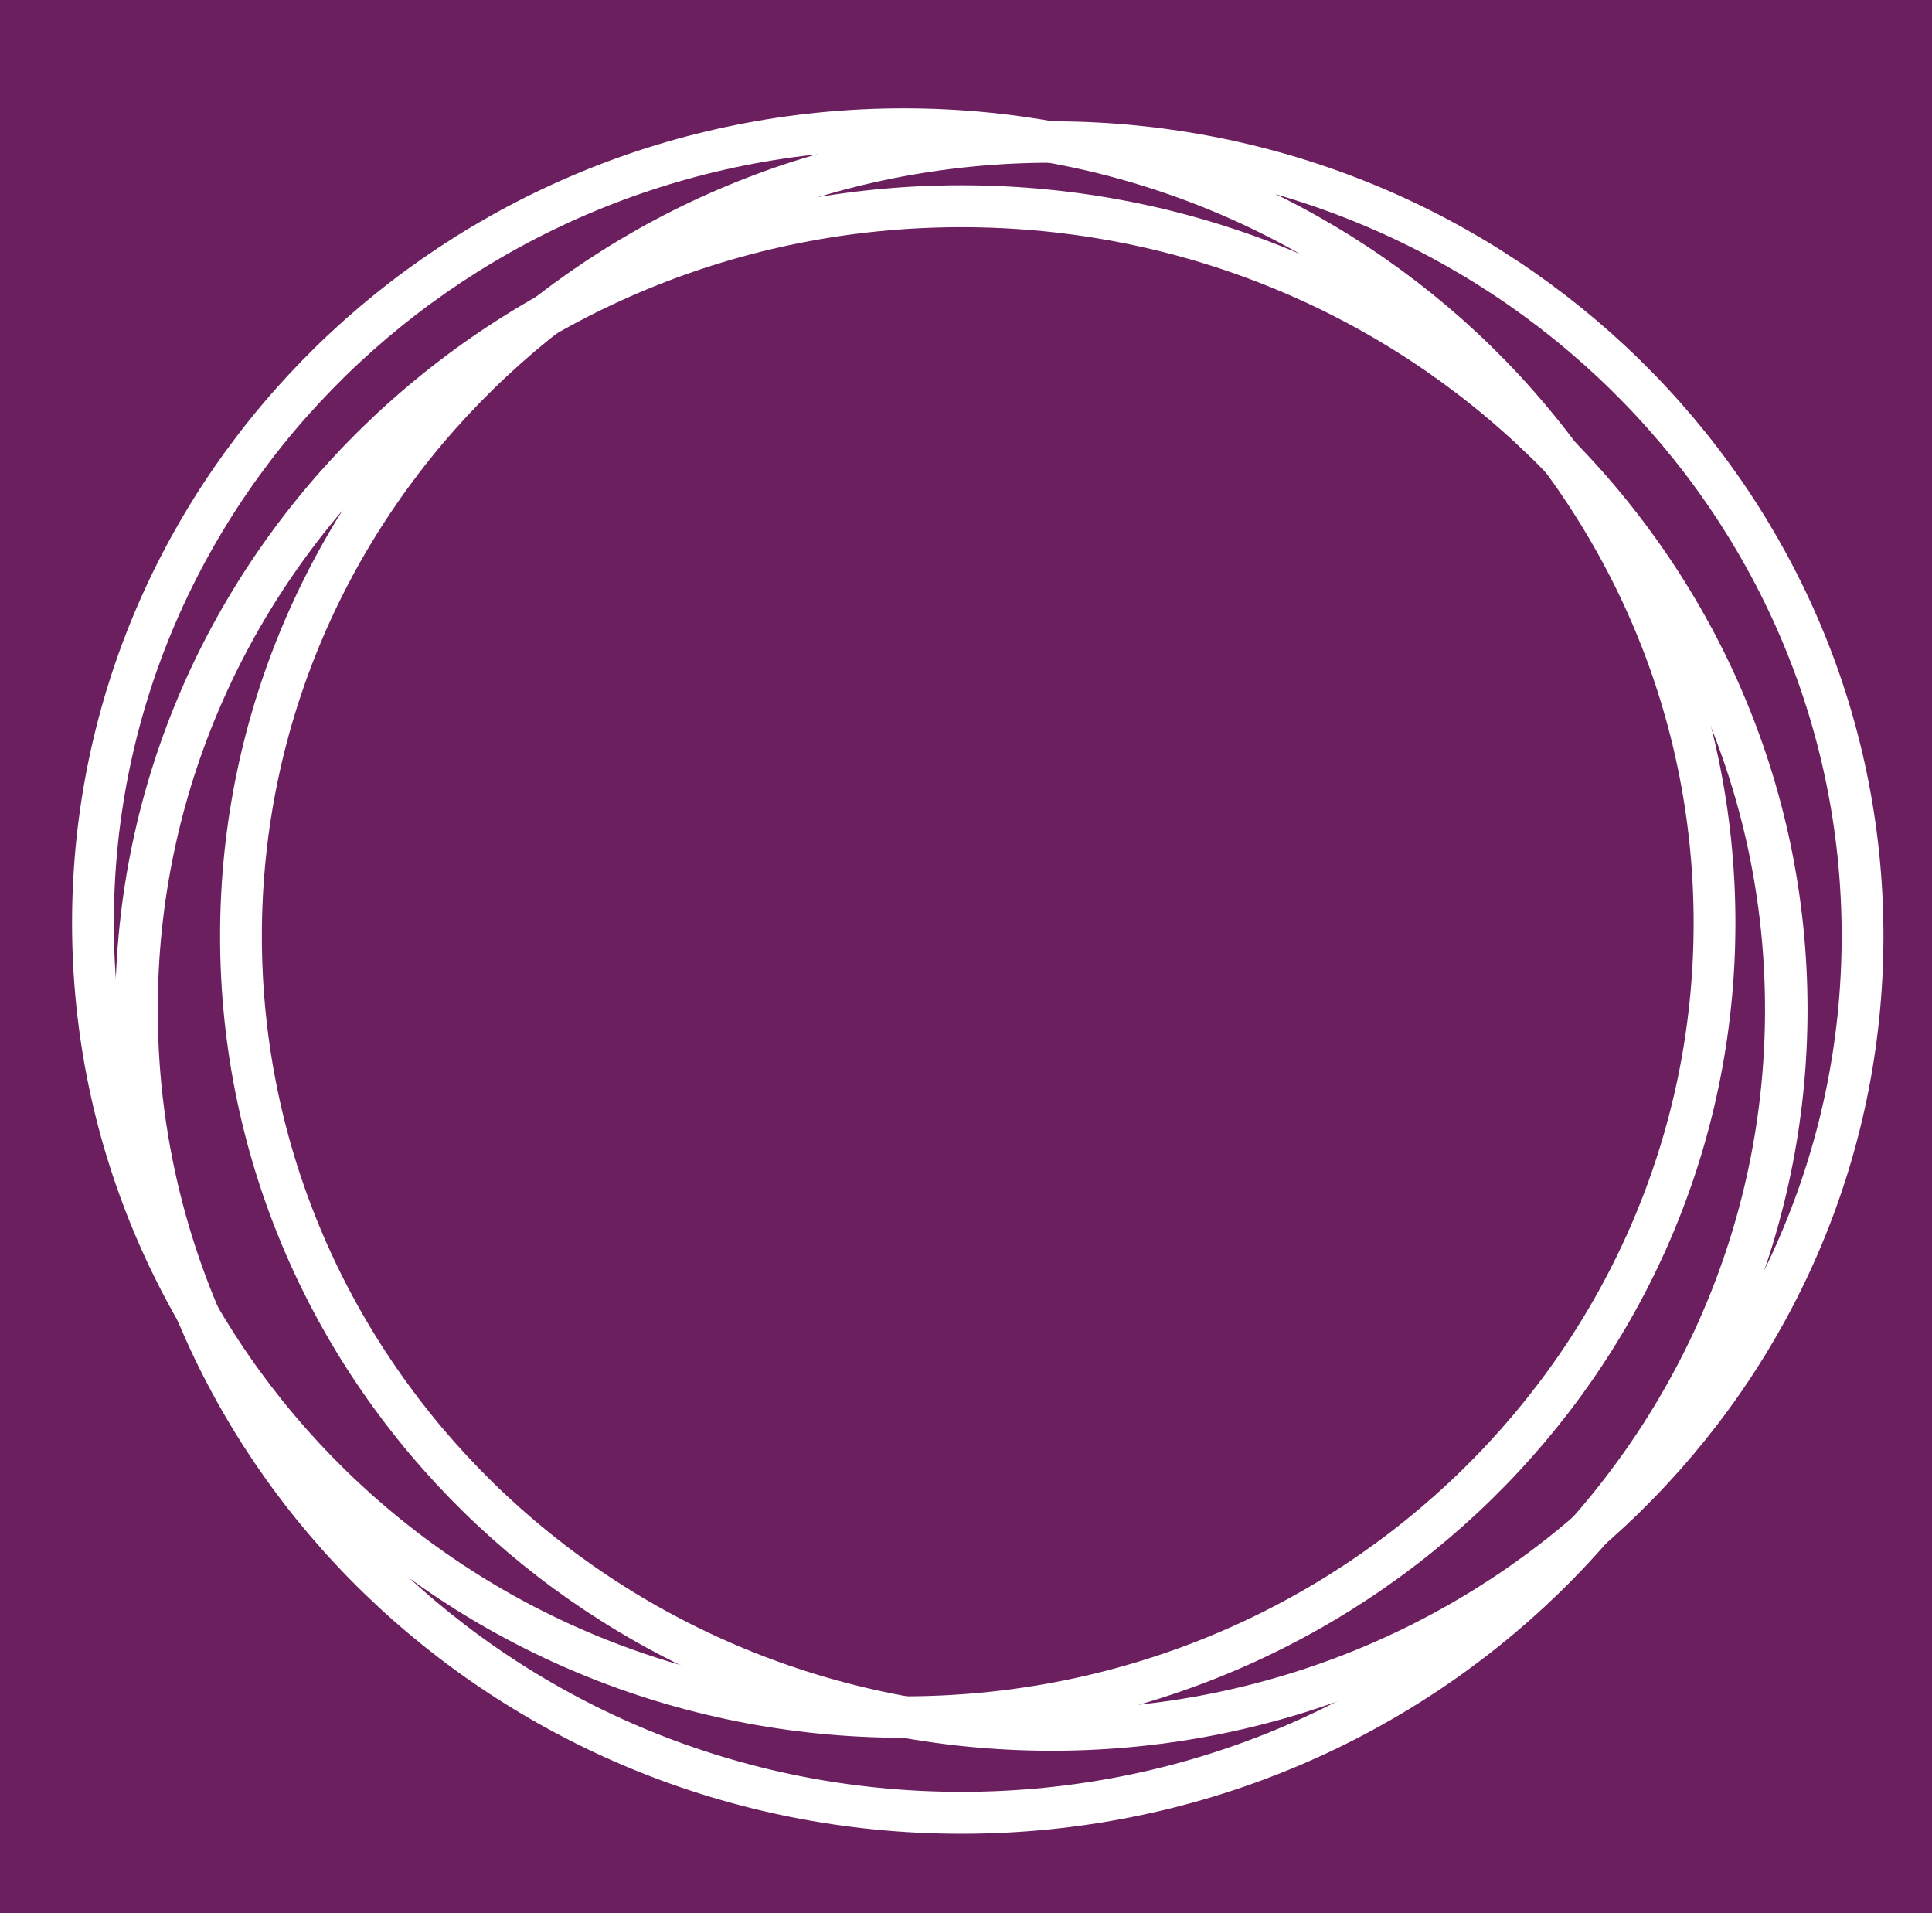 <?xml version="1.0" encoding="UTF-8" standalone="no"?>
<!-- Created with Inkscape (http://www.inkscape.org/) -->

<svg
   xmlns:dc="http://purl.org/dc/elements/1.1/"
   xmlns:cc="http://creativecommons.org/ns#"
   xmlns:rdf="http://www.w3.org/1999/02/22-rdf-syntax-ns#"
   xmlns:svg="http://www.w3.org/2000/svg"
   xmlns="http://www.w3.org/2000/svg"
   xmlns:sodipodi="http://sodipodi.sourceforge.net/DTD/sodipodi-0.dtd"
   xmlns:inkscape="http://www.inkscape.org/namespaces/inkscape"
   width="574.286"
   height="568.571"
   id="svg2"
   version="1.1"
   inkscape:version="0.48.1 "
   sodipodi:docname="Documento nuevo 1">
  <defs
     id="defs4" />
  <sodipodi:namedview
     id="base"
     pagecolor="#ffffff"
     bordercolor="#666666"
     borderopacity="1.0"
     inkscape:pageopacity="0.0"
     inkscape:pageshadow="2"
     inkscape:zoom="0.35"
     inkscape:cx="87.904854"
     inkscape:cy="51.277834"
     inkscape:document-units="px"
     inkscape:current-layer="layer1"
     showgrid="false"
     fit-margin-top="0"
     fit-margin-left="0"
     fit-margin-right="0"
     fit-margin-bottom="0"
     inkscape:window-width="1301"
     inkscape:window-height="746"
     inkscape:window-x="-8"
     inkscape:window-y="-8"
     inkscape:window-maximized="1" />
  <g
     inkscape:label="Capa 1"
     inkscape:groupmode="layer"
     id="layer1"
     transform="translate(-22.857,-303.791)">
    <g
       id="g3804">
      <rect
         y="303.791"
         x="22.857"
         height="568.571"
         width="574.286"
         id="rect3802"
         style="fill:#6b1f5f;fill-opacity:1;stroke:none" />
      <path
         transform="matrix(1.035,0,0,1.026,-1.621,57.758)"
         d="m 558.571,510.934 c 0,127.025 -104.254,230 -232.857,230 -128.603,0 -232.857,-102.975 -232.857,-230 0,-127.025 104.254,-230 232.857,-230 128.603,0 232.857,102.975 232.857,230 z"
         sodipodi:ry="230"
         sodipodi:rx="232.85715"
         sodipodi:cy="510.93362"
         sodipodi:cx="325.71429"
         id="path2996"
         style="fill:none;stroke:#ffffff;stroke-width:12;stroke-linecap:butt;stroke-linejoin:miter;stroke-miterlimit:4;stroke-opacity:1;stroke-dasharray:none"
         sodipodi:type="arc" />
      <path
         transform="matrix(1.035,0,0,1.026,-45.621,53.901)"
         d="m 558.571,510.934 c 0,127.025 -104.254,230 -232.857,230 -128.603,0 -232.857,-102.975 -232.857,-230 0,-127.025 104.254,-230 232.857,-230 128.603,0 232.857,102.975 232.857,230 z"
         sodipodi:ry="230"
         sodipodi:rx="232.85715"
         sodipodi:cy="510.93362"
         sodipodi:cx="325.71429"
         id="path2996-5"
         style="fill:none;stroke:#ffffff;stroke-width:12;stroke-linecap:butt;stroke-linejoin:miter;stroke-miterlimit:4;stroke-opacity:1;stroke-dasharray:none"
         sodipodi:type="arc" />
      <path
         transform="matrix(1.053,0,0,1.038,-34.347,73.469)"
         d="m 558.571,510.934 c 0,127.025 -104.254,230 -232.857,230 -128.603,0 -232.857,-102.975 -232.857,-230 0,-127.025 104.254,-230 232.857,-230 128.603,0 232.857,102.975 232.857,230 z"
         sodipodi:ry="230"
         sodipodi:rx="232.85715"
         sodipodi:cy="510.93362"
         sodipodi:cx="325.71429"
         id="path2996-4"
         style="fill:none;stroke:#ffffff;stroke-width:12;stroke-linecap:butt;stroke-linejoin:miter;stroke-miterlimit:4;stroke-opacity:1;stroke-dasharray:none"
         sodipodi:type="arc" />
    </g>
  </g>
</svg>
